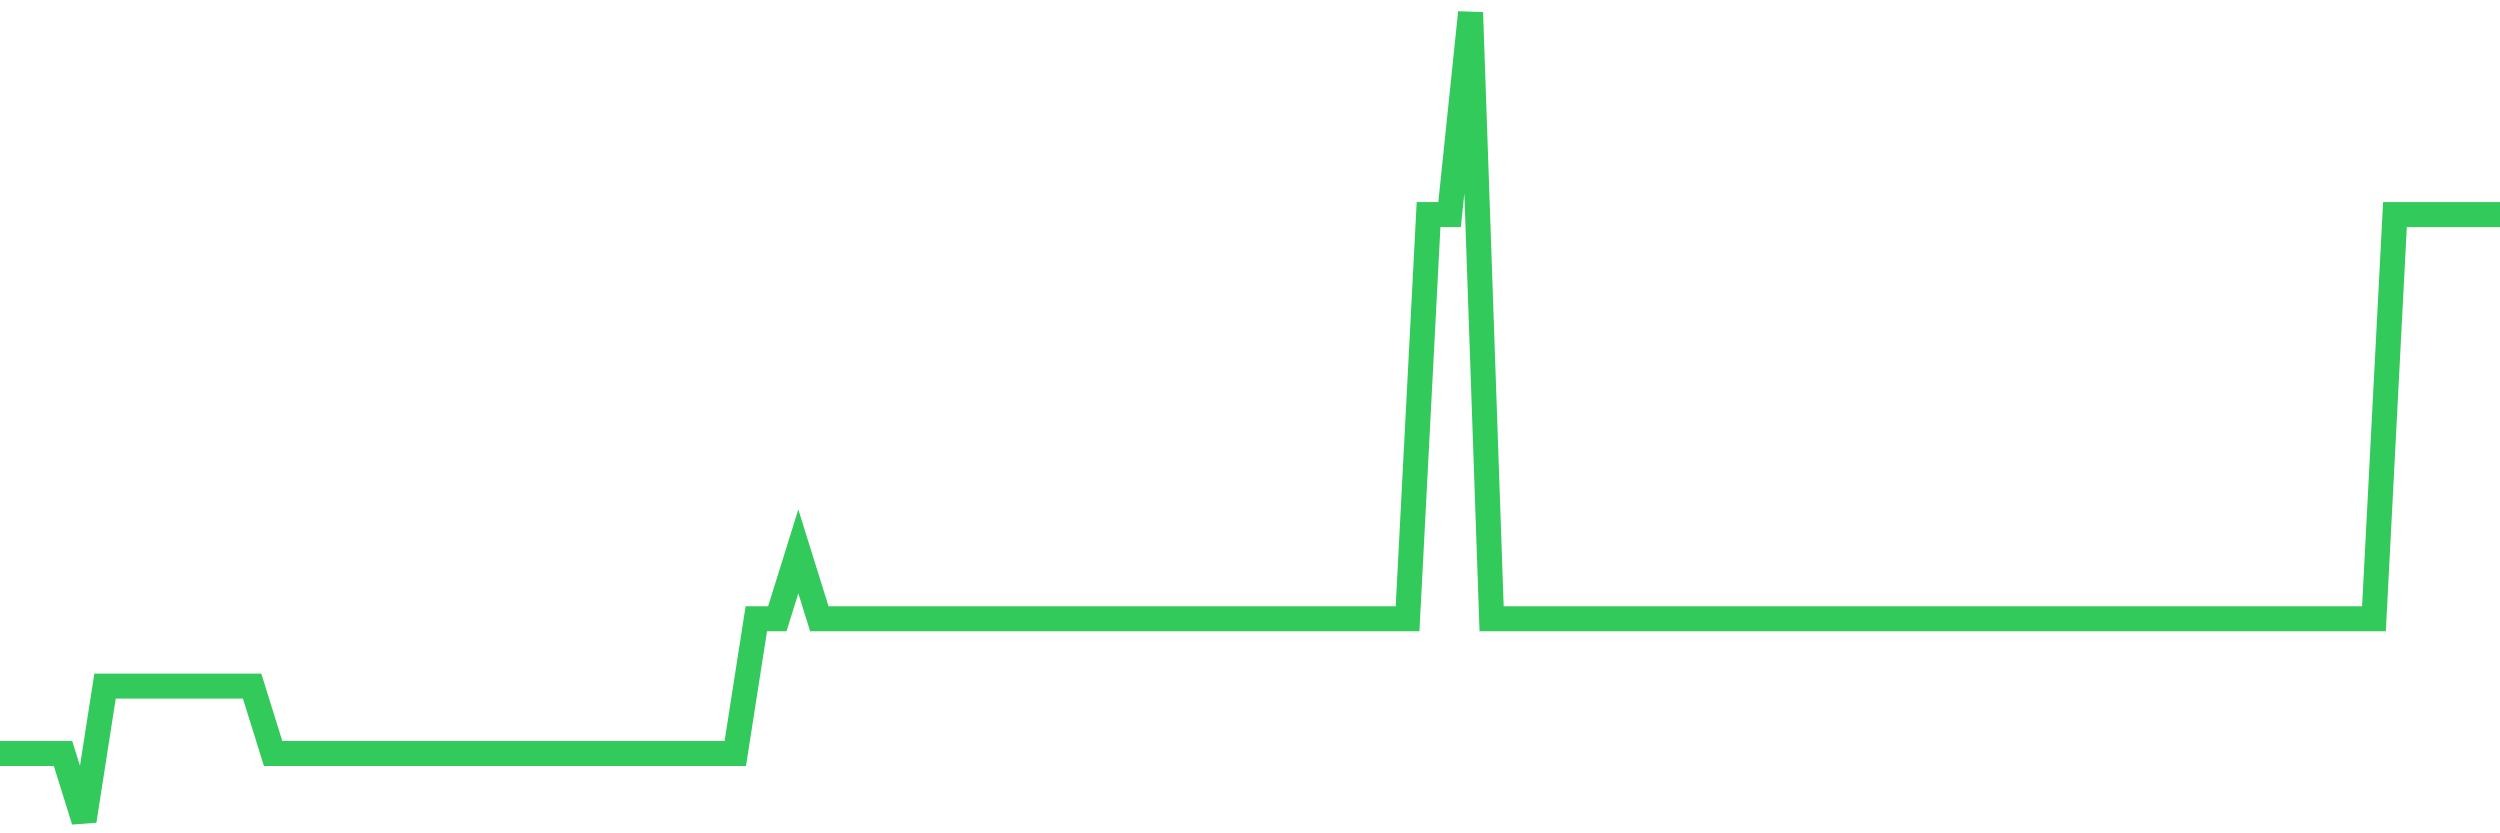 <svg
  xmlns="http://www.w3.org/2000/svg"
  xmlns:xlink="http://www.w3.org/1999/xlink"
  width="120"
  height="40"
  viewBox="0 0 120 40"
  preserveAspectRatio="none"
>
  <polyline
    points="0,36.167 1.008,36.167 2.017,36.167 3.025,36.167 4.034,39.4 5.042,32.933 6.05,32.933 7.059,32.933 8.067,32.933 9.076,32.933 10.084,32.933 11.092,32.933 12.101,32.933 13.109,36.167 14.118,36.167 15.126,36.167 16.134,36.167 17.143,36.167 18.151,36.167 19.16,36.167 20.168,36.167 21.176,36.167 22.185,36.167 23.193,36.167 24.202,36.167 25.21,36.167 26.218,36.167 27.227,36.167 28.235,36.167 29.244,36.167 30.252,36.167 31.261,36.167 32.269,36.167 33.277,36.167 34.286,36.167 35.294,36.167 36.303,29.7 37.311,29.7 38.319,26.467 39.328,29.7 40.336,29.7 41.345,29.7 42.353,29.7 43.361,29.7 44.37,29.7 45.378,29.7 46.387,29.7 47.395,29.7 48.403,29.7 49.412,29.7 50.42,29.7 51.429,29.7 52.437,29.7 53.445,29.7 54.454,29.7 55.462,29.7 56.471,29.7 57.479,29.7 58.487,29.7 59.496,29.7 60.504,29.7 61.513,29.7 62.521,29.7 63.529,29.7 64.538,29.7 65.546,29.7 66.555,29.7 67.563,29.7 68.571,10.3 69.58,10.3 70.588,0.6 71.597,29.7 72.605,29.7 73.613,29.7 74.622,29.7 75.63,29.7 76.639,29.7 77.647,29.7 78.655,29.7 79.664,29.7 80.672,29.7 81.681,29.7 82.689,29.7 83.697,29.7 84.706,29.7 85.714,29.7 86.723,29.7 87.731,29.7 88.739,29.7 89.748,29.7 90.756,29.7 91.765,29.7 92.773,29.7 93.782,29.7 94.79,29.7 95.798,29.7 96.807,29.7 97.815,29.7 98.824,29.7 99.832,29.7 100.84,29.7 101.849,29.7 102.857,29.7 103.866,29.7 104.874,29.7 105.882,29.7 106.891,29.7 107.899,29.7 108.908,29.7 109.916,29.7 110.924,29.7 111.933,29.7 112.941,29.7 113.95,29.7 114.958,10.3 115.966,10.3 116.975,10.3 117.983,10.3 118.992,10.3 120,10.3"
    fill="none"
    stroke="#32ca5b"
    stroke-width="1.2"
  >
  </polyline>
</svg>